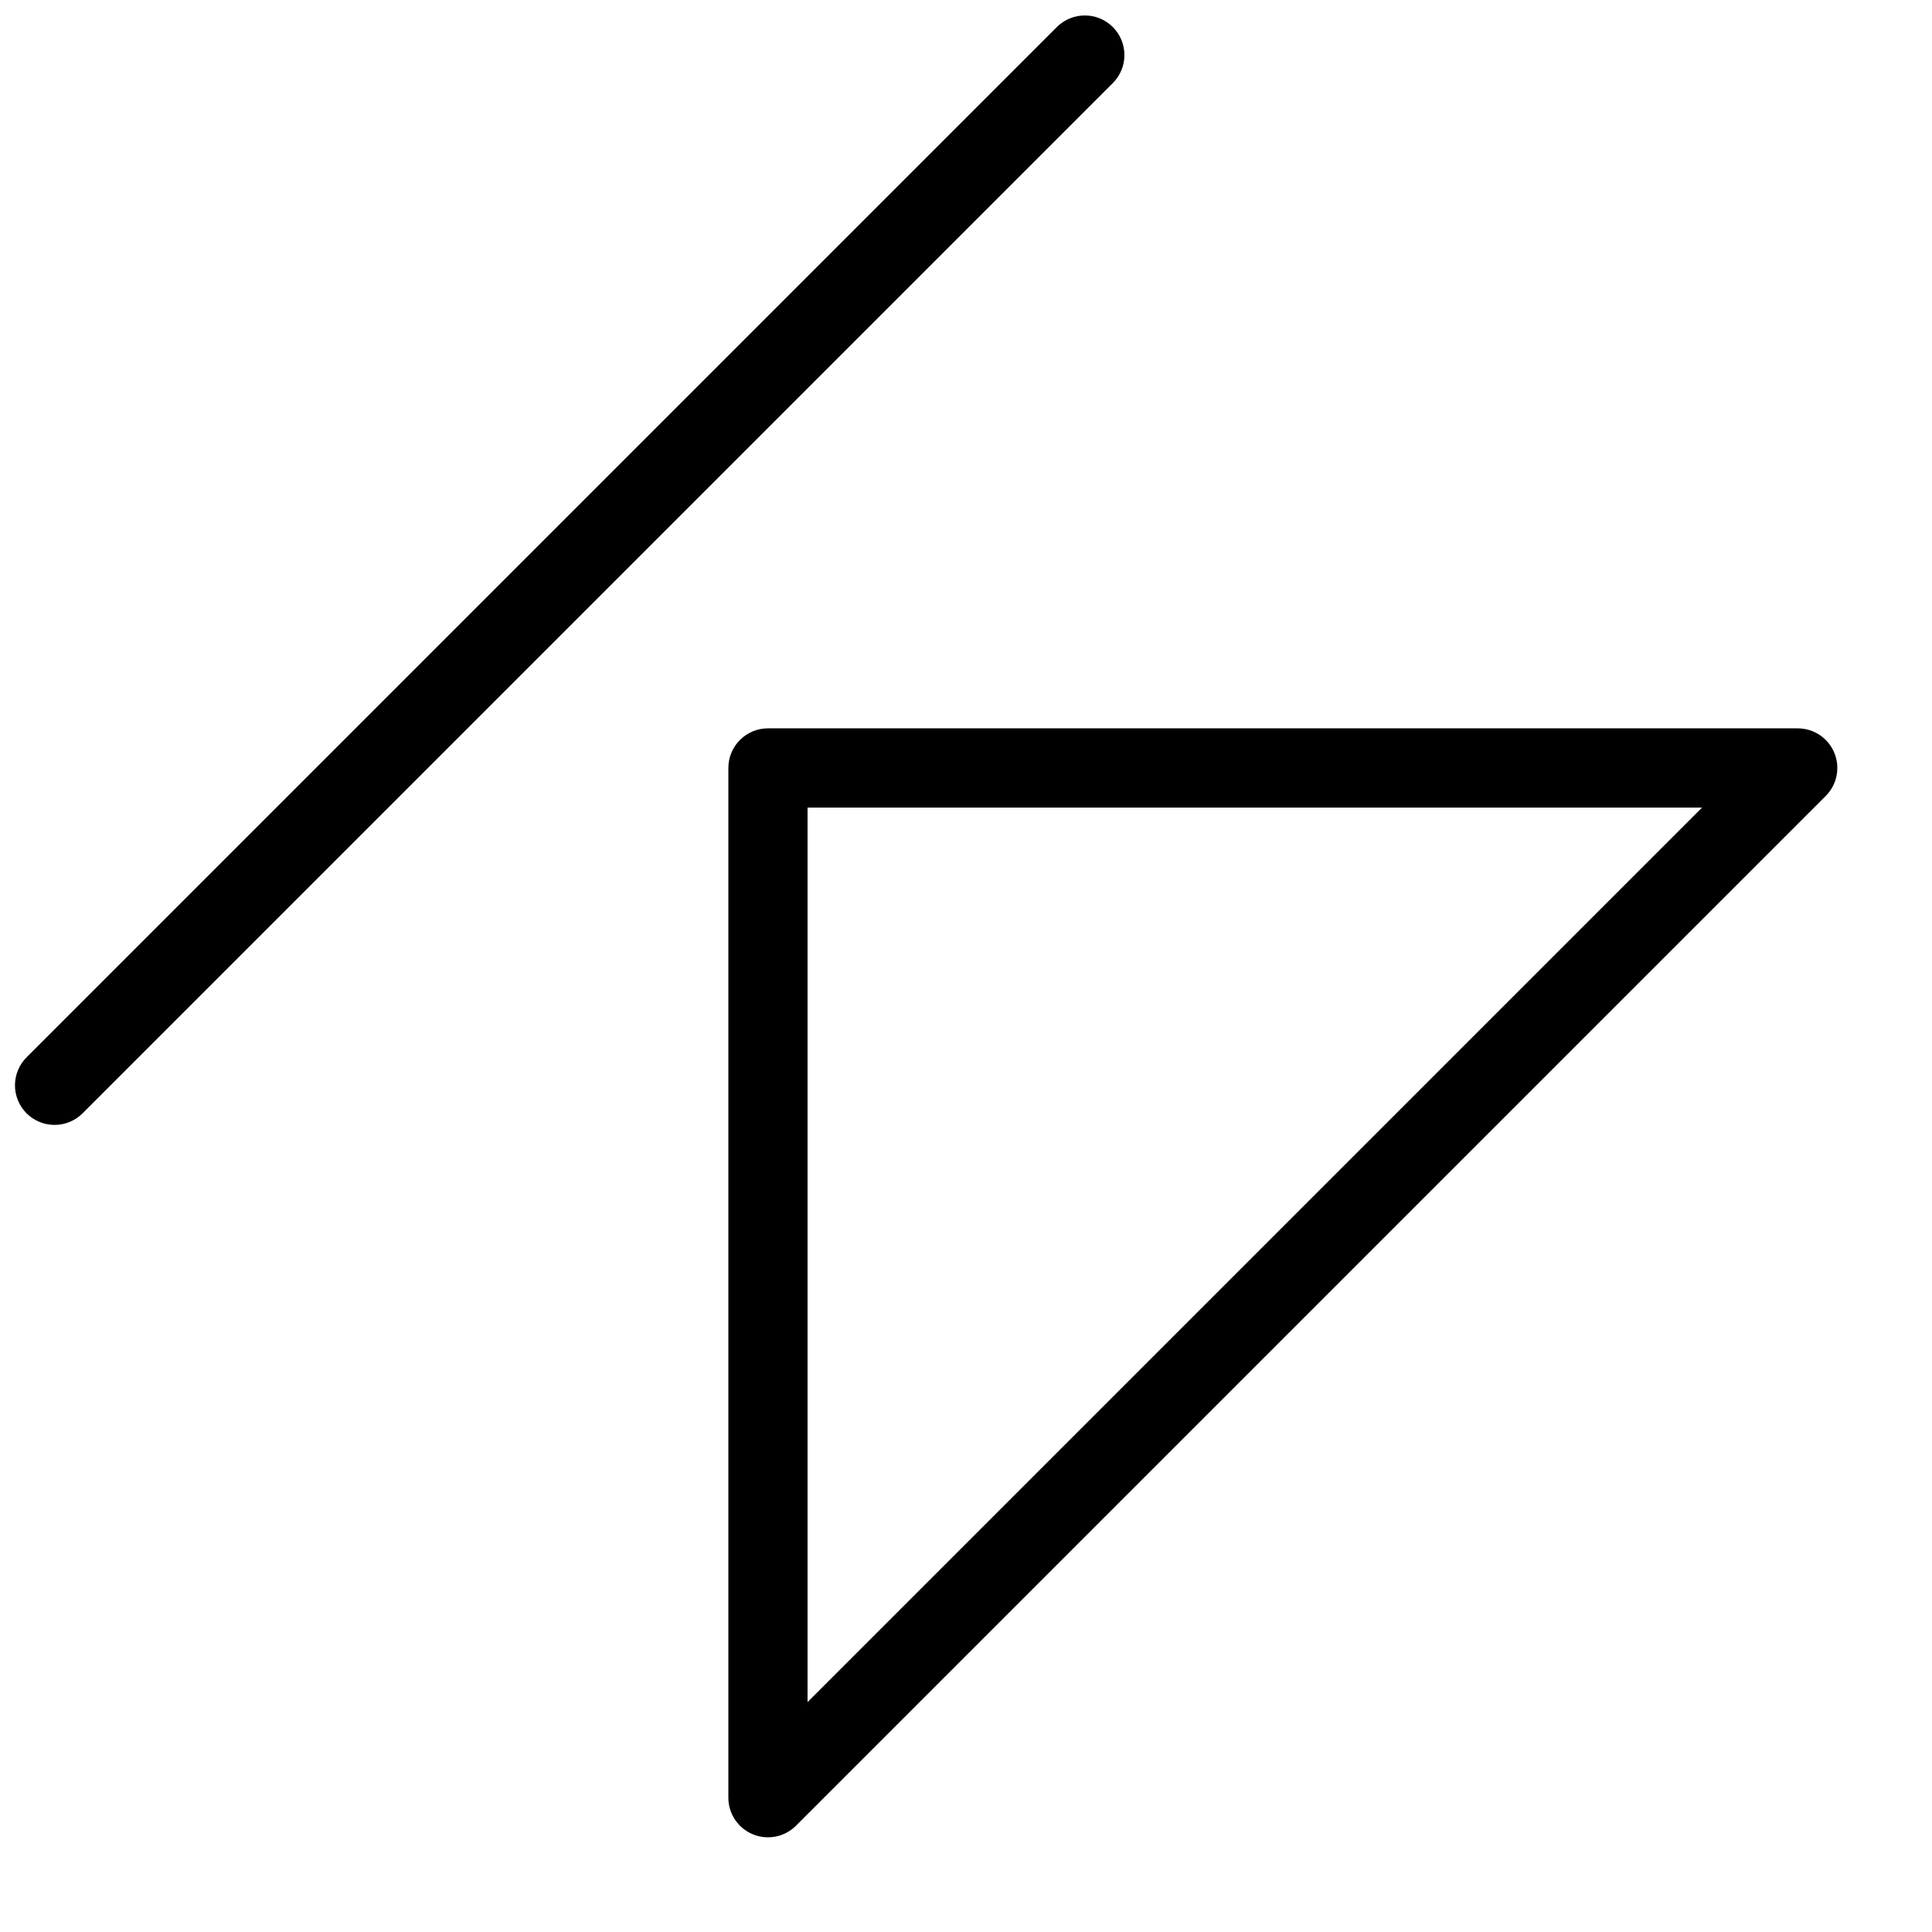 <?xml version="1.0" encoding="UTF-8"?>
<!-- Uploaded to: SVG Repo, www.svgrepo.com, Generator: SVG Repo Mixer Tools -->
<svg width="800px" height="800px" version="1.1" viewBox="144 144 512 512" xmlns="http://www.w3.org/2000/svg">
 <defs>
  <clipPath id="a">
   <path d="m148.09 148.09h293.91v294.91h-293.91z"/>
  </clipPath>
 </defs>
 <path d="m620.41 337.02h-272.89c-5.797 0-10.496 4.699-10.496 10.496v272.9-0.004c0 4.246 2.559 8.07 6.481 9.695 3.918 1.625 8.434 0.727 11.434-2.273l272.9-272.9c3-3 3.898-7.516 2.273-11.434-1.625-3.922-5.449-6.481-9.695-6.481zm-262.4 258.05v-237.06h237.06z"/>
 <g clip-path="url(#a)">
  <path d="m438.91 151.17c-4.098-4.098-10.742-4.098-14.84 0l-272.9 272.9c-2.023 1.957-3.18 4.644-3.203 7.457-0.023 2.816 1.082 5.523 3.074 7.516 1.992 1.988 4.699 3.098 7.512 3.07 2.816-0.023 5.504-1.176 7.461-3.203l272.9-272.9-0.004 0.004c4.098-4.102 4.098-10.742 0-14.844z"/>
 </g>
</svg>